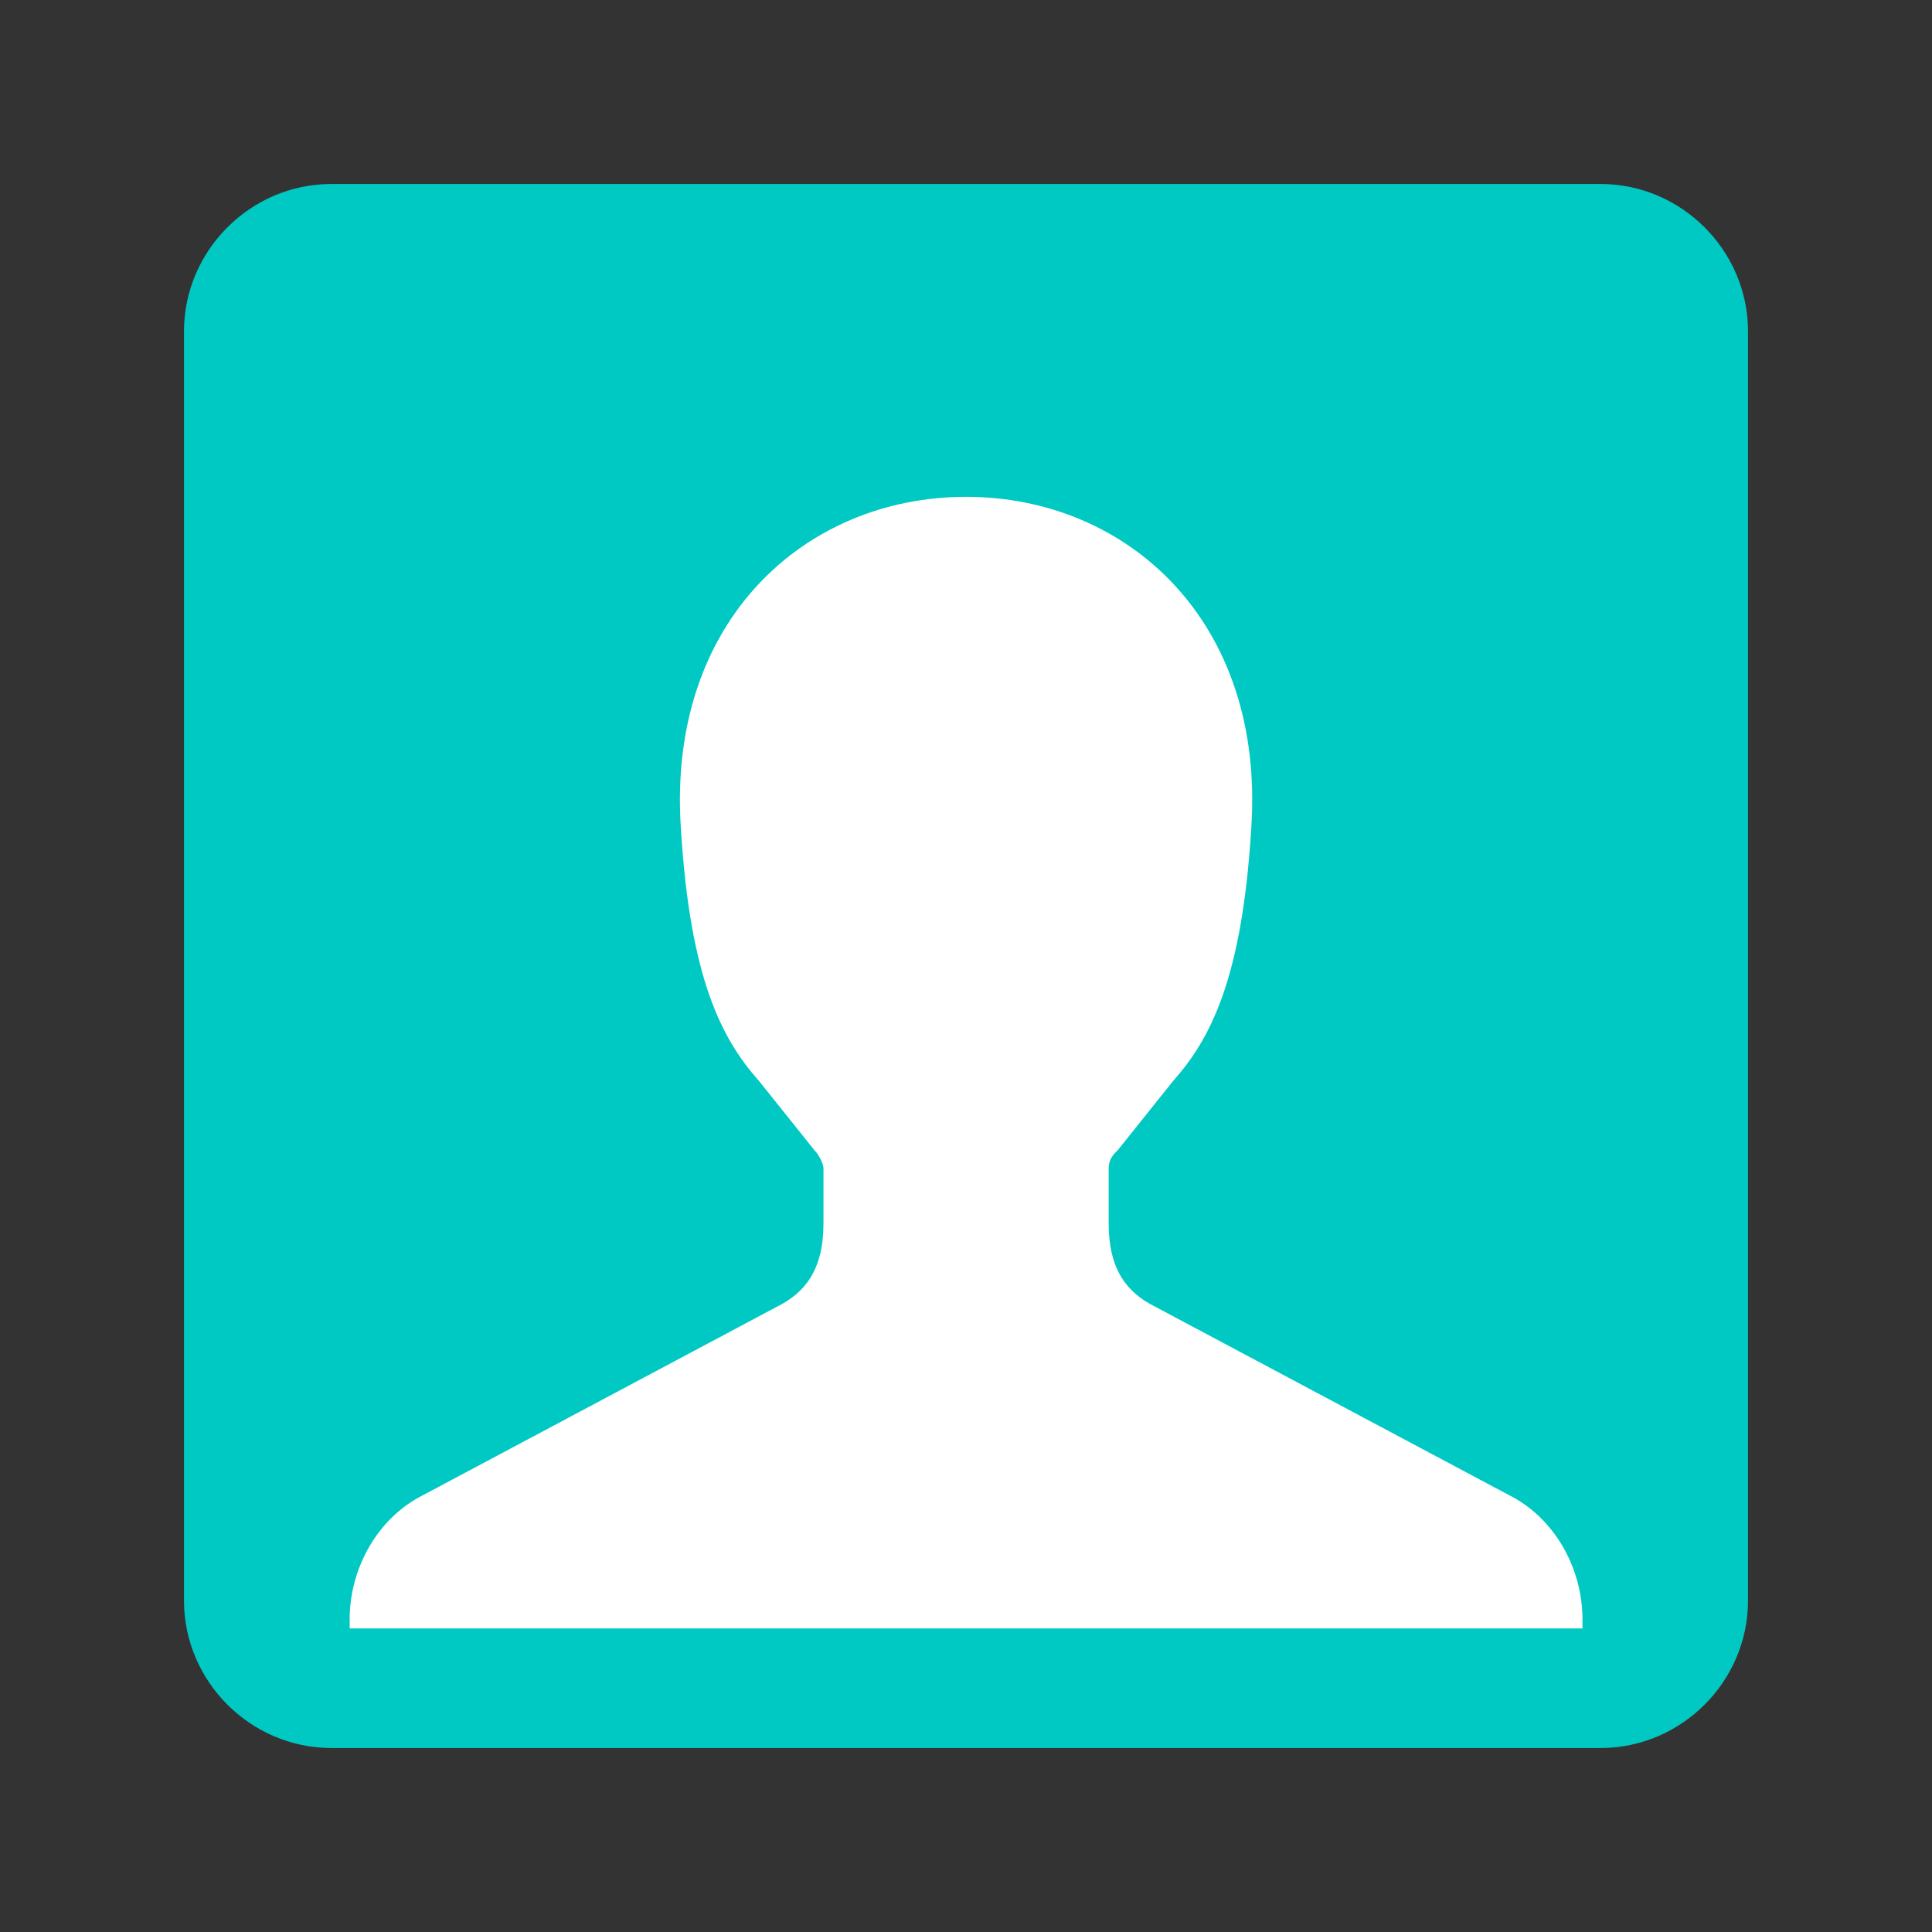 <svg width="168" height="168" viewBox="0 0 168 168" fill="none" xmlns="http://www.w3.org/2000/svg">
<rect x="0" y="0" width="168" height="168" fill="#333333" stroke="none"/>
<path d="M139.2 148H28.8C24 148 20 144 20 139.2V28.8C20 24 24 20 28.8 20H139.2C144 20 148 24 148 28.8V139.2C148 144 144 148 139.2 148Z" fill="#00C9C3" stroke="#00C9C3" stroke-width="8" stroke-miterlimit="10" stroke-linecap="round" stroke-linejoin="round"/>
<path d="M137.606 141.603V140.803C137.606 136.403 135.206 132.003 131.206 130.003L100.406 113.603C98.006 112.403 96.406 110.403 96.406 106.403V101.603C96.406 100.803 96.806 100.403 97.206 100.003L102.006 94.003C105.206 90.403 108.006 85.203 108.806 72.003C110.006 54.003 98.006 43.203 84.006 43.203C70.006 43.203 58.006 54.003 59.206 72.003C60.006 85.203 62.806 90.403 66.006 94.003L70.806 100.003C71.206 100.403 71.606 101.203 71.606 101.603V106.403C71.606 110.403 70.006 112.403 67.606 113.603L36.806 130.003C32.806 132.003 30.406 136.403 30.406 140.803V141.603H137.606Z" fill="white"/>
</svg>
